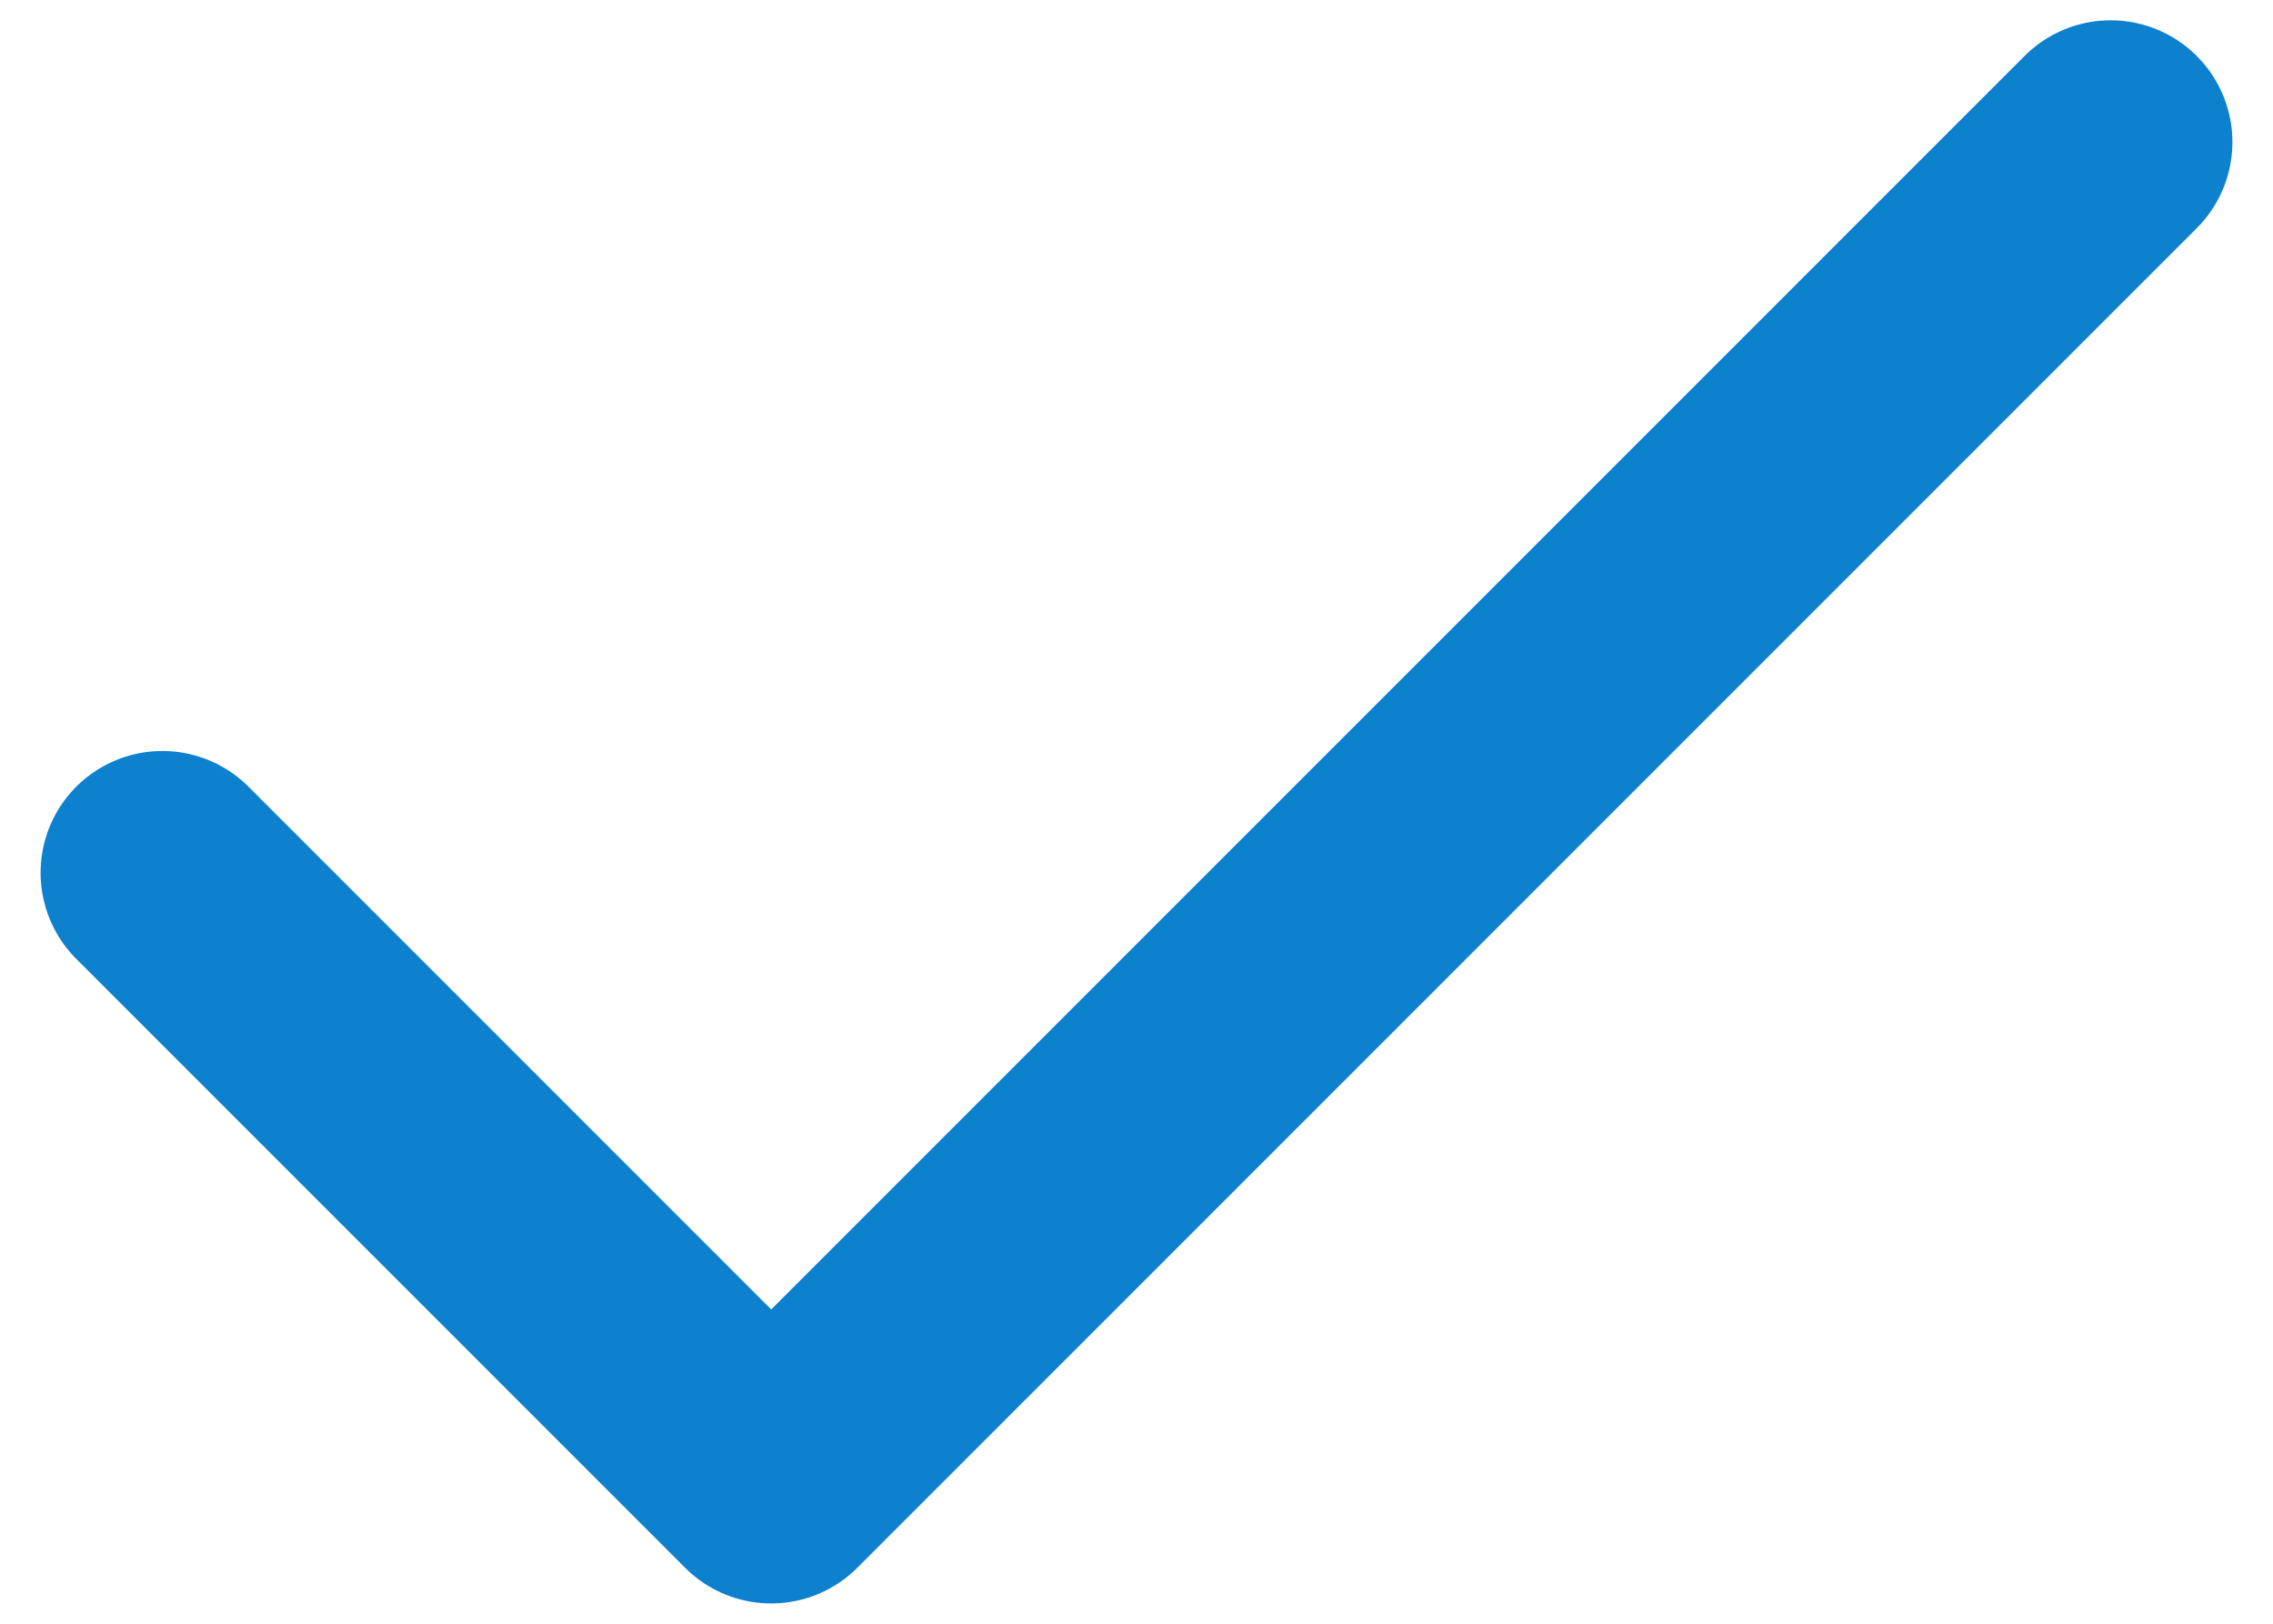 <?xml version="1.0" encoding="UTF-8"?>
<svg xmlns="http://www.w3.org/2000/svg" width="28" height="20" viewBox="0 0 28 20" fill="none">
  <g id="Group">
    <path id="Vector" d="M26 1.75L9.5 18.25L2 10.75" stroke="#0D81CE" stroke-width="3" stroke-linecap="round" stroke-linejoin="round"></path>
  </g>
</svg>
